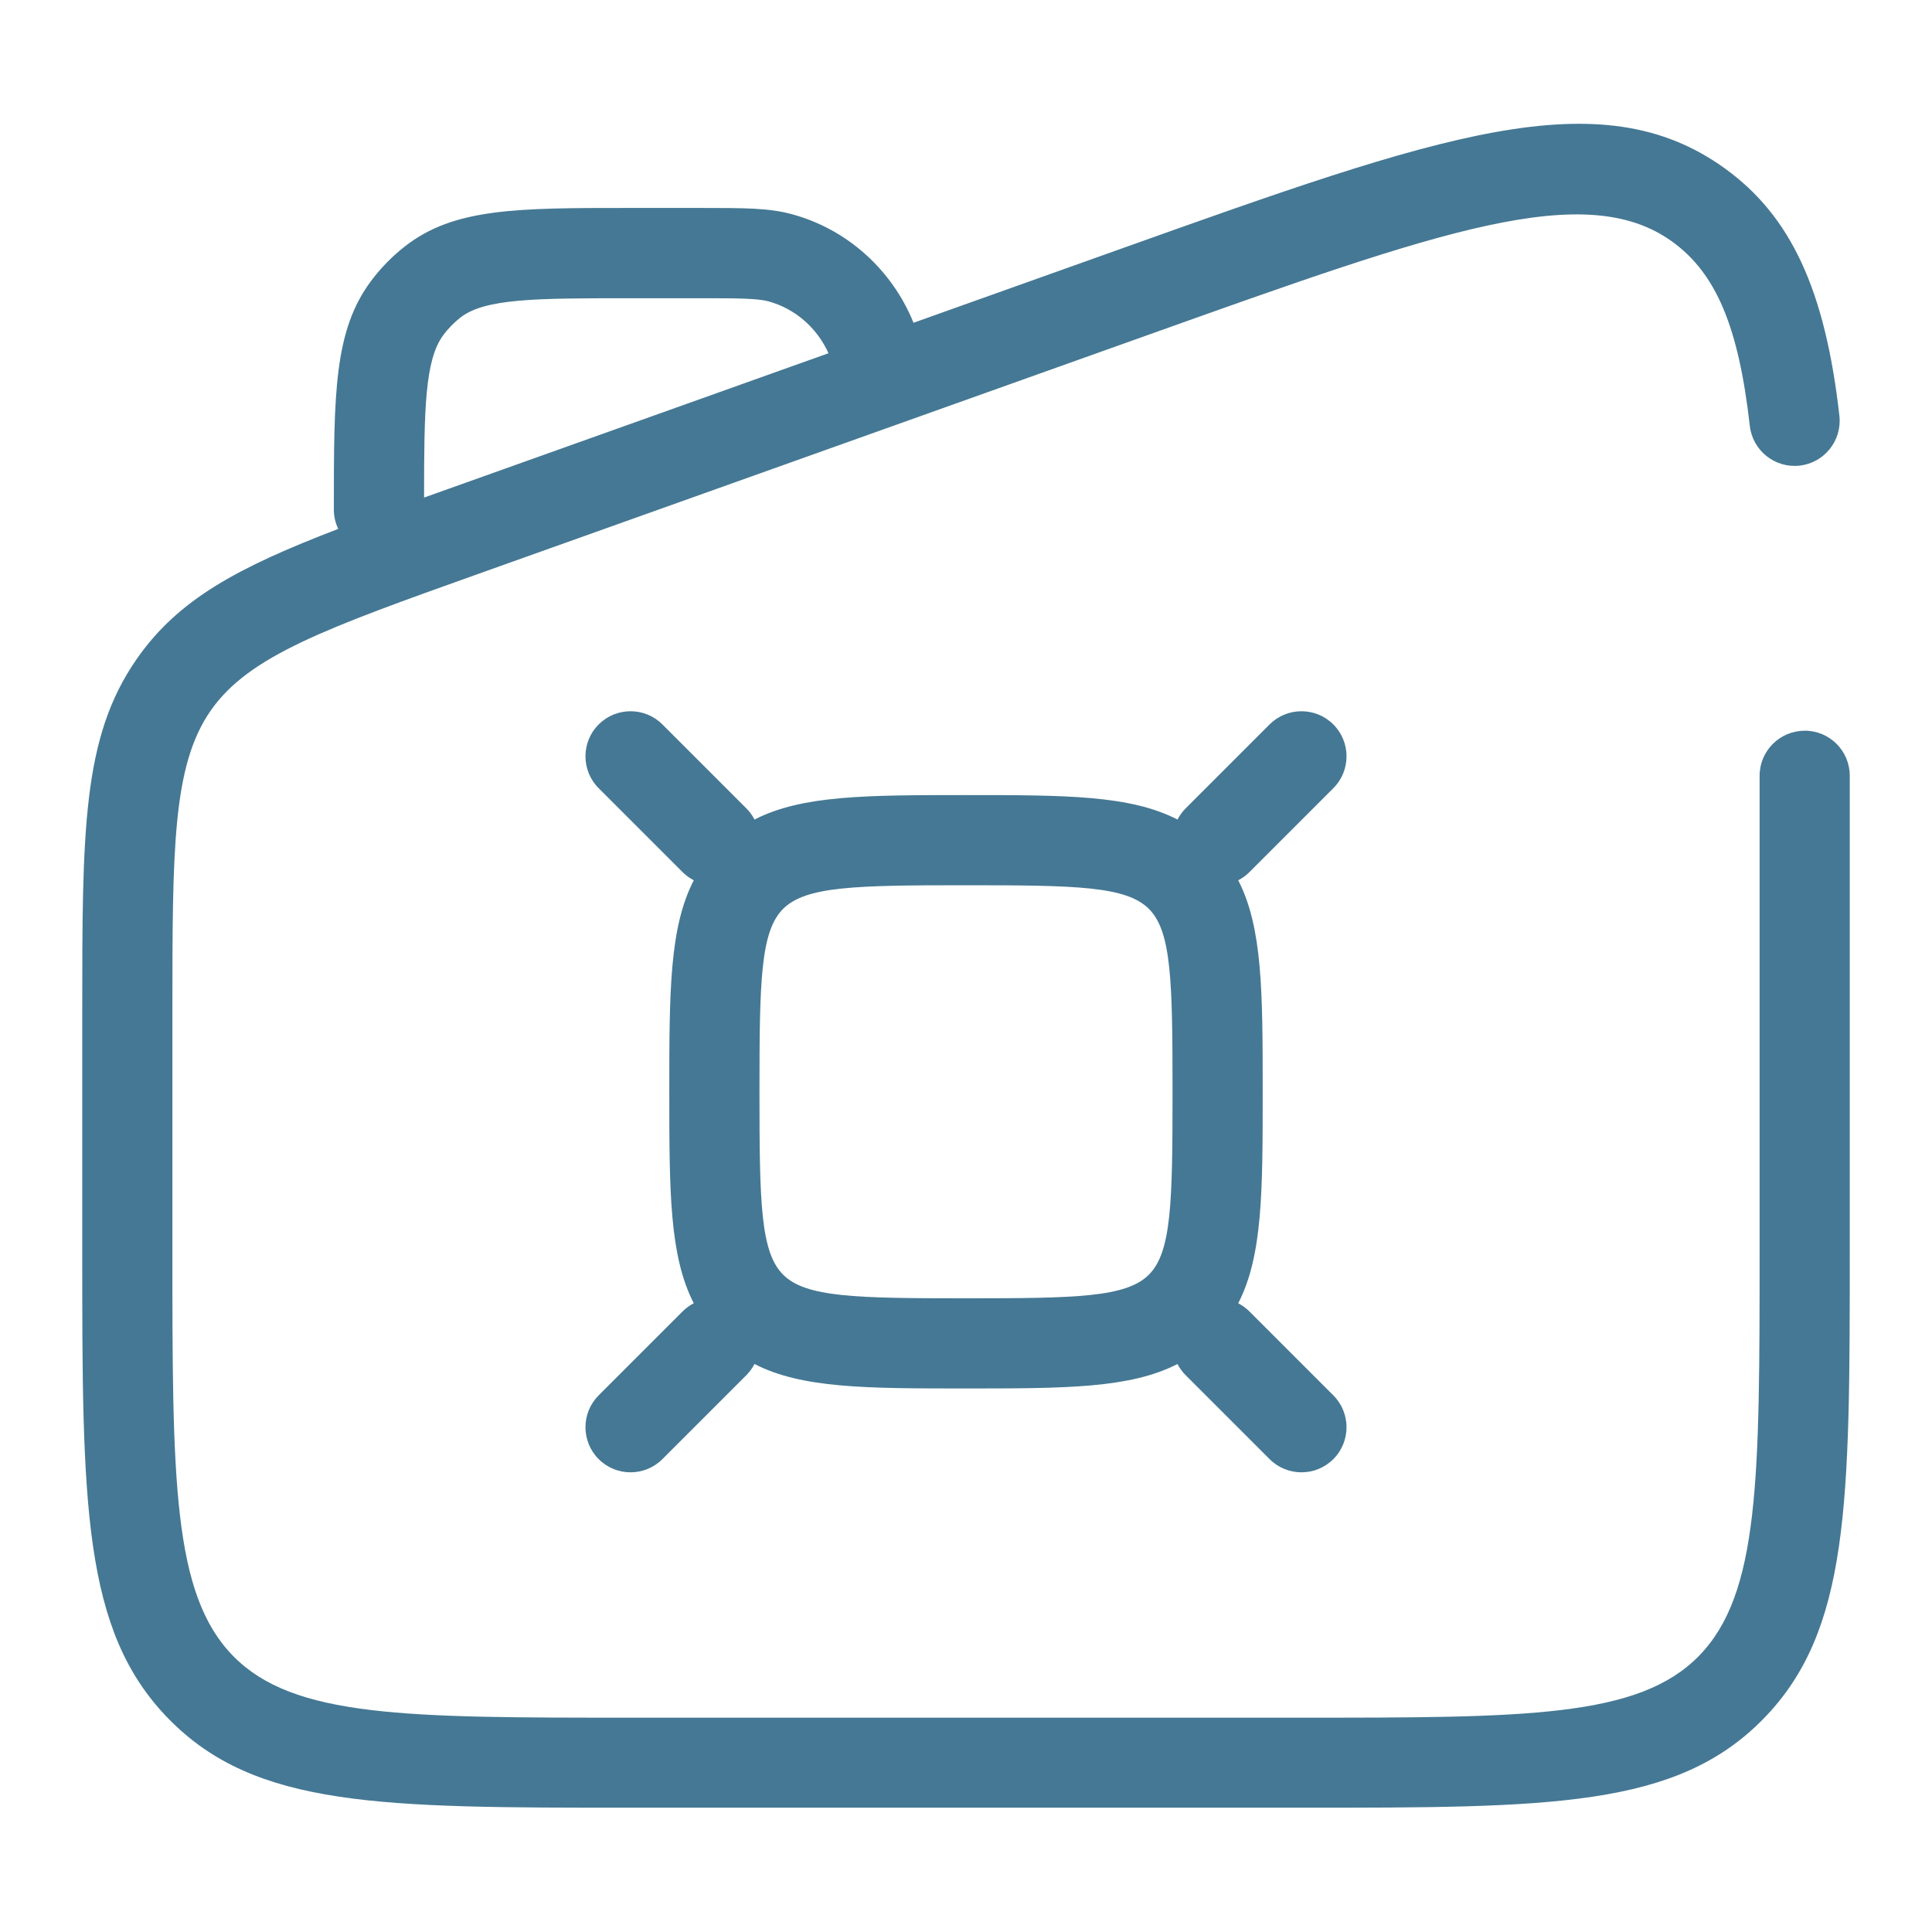 <?xml version="1.0" encoding="UTF-8"?>
<svg id="Layer_1" data-name="Layer 1" xmlns="http://www.w3.org/2000/svg" viewBox="0 0 300 300">
  <defs>
    <style>
      .cls-1 {
        fill: #457894;
      }
    </style>
  </defs>
  <path class="cls-1" d="M280.23,113.47c-3.87,0-7,3.13-7,7v73.59c0,35.6,0,53.46-9.44,63.09-9.39,9.57-26.87,9.57-61.7,9.57h-104.18c-34.83,0-52.31,0-61.7-9.57-9.44-9.62-9.44-27.49-9.44-63.09v-36.42c0-25.8,0-38.75,5.95-47.3,5.92-8.51,17.89-12.78,41.73-21.29l104.18-37.17c44.98-16.05,67.55-24.1,81.03-14.36,6.82,4.93,10.31,13.22,12.05,28.61.43,3.84,3.92,6.61,7.74,6.17,3.84-.43,6.6-3.9,6.17-7.74-2.2-19.5-7.51-30.98-17.76-38.39-19.45-14.07-44.34-5.18-93.94,12.51l-32.07,11.44c-3.32-8.2-10.27-14.51-18.82-16.84-3.62-.99-7.24-.99-14.47-.99h-10.66c-17.67,0-27.41,0-35.04,5.98-1.96,1.53-3.71,3.32-5.21,5.32-5.81,7.72-5.81,17.61-5.81,35.55,0,1.07.25,2.08.68,2.99-15.64,5.99-24.87,10.97-31.29,20.2-8.46,12.15-8.46,26.57-8.46,55.3v36.42c0,39.41,0,59.18,13.45,72.89,13.5,13.76,32.95,13.76,71.69,13.76h104.18c38.74,0,58.19,0,71.69-13.76,13.45-13.71,13.45-33.49,13.45-72.89v-73.59c0-3.87-3.13-7-7-7ZM68.84,52.02c.77-1.02,1.66-1.93,2.65-2.71,3.84-3,11.86-3,26.42-3h10.66c5.78,0,8.97,0,10.77.49,4.14,1.13,7.53,4.12,9.31,8.05l-58.9,21.02c-1.34.48-2.63.94-3.9,1.39,0-13.73.13-21.43,3-25.24Z"/>
  <path class="cls-1" d="M207.04,122.39c2.73-2.73,2.73-7.17,0-9.9s-7.17-2.73-9.9,0l-13.02,13.02c-.53.53-.95,1.12-1.28,1.75-7.35-3.79-17.35-3.8-32.84-3.8s-25.49.02-32.84,3.8c-.32-.63-.75-1.22-1.28-1.75l-13.02-13.02c-2.73-2.73-7.17-2.73-9.9,0-2.73,2.73-2.73,7.17,0,9.9l13.02,13.02c.53.53,1.12.95,1.75,1.28-3.79,7.35-3.8,17.35-3.8,32.84s.02,25.49,3.8,32.84c-.63.32-1.22.75-1.75,1.28l-13.02,13.02c-2.73,2.73-2.73,7.17,0,9.9,1.37,1.37,3.16,2.05,4.95,2.05s3.58-.68,4.95-2.05l13.02-13.02c.53-.53.95-1.12,1.28-1.75,7.35,3.79,17.35,3.8,32.84,3.8s25.49-.02,32.84-3.8c.32.63.75,1.22,1.28,1.75l13.02,13.02c1.37,1.37,3.16,2.05,4.95,2.05s3.58-.68,4.95-2.05c2.73-2.73,2.73-7.17,0-9.9l-13.02-13.02c-.53-.53-1.12-.95-1.75-1.28,3.79-7.35,3.8-17.35,3.8-32.84s-.02-25.49-3.8-32.84c.63-.32,1.22-.75,1.75-1.28l13.02-13.02ZM150,201.6c-17.15,0-24.87-.15-28.4-3.67-3.52-3.52-3.67-11.25-3.67-28.4s.15-24.88,3.67-28.4c3.52-3.52,11.25-3.67,28.4-3.67s24.87.15,28.4,3.67c3.52,3.52,3.67,11.25,3.67,28.4s-.15,24.87-3.67,28.4c-3.52,3.52-11.25,3.67-28.4,3.67Z"/>
</svg>